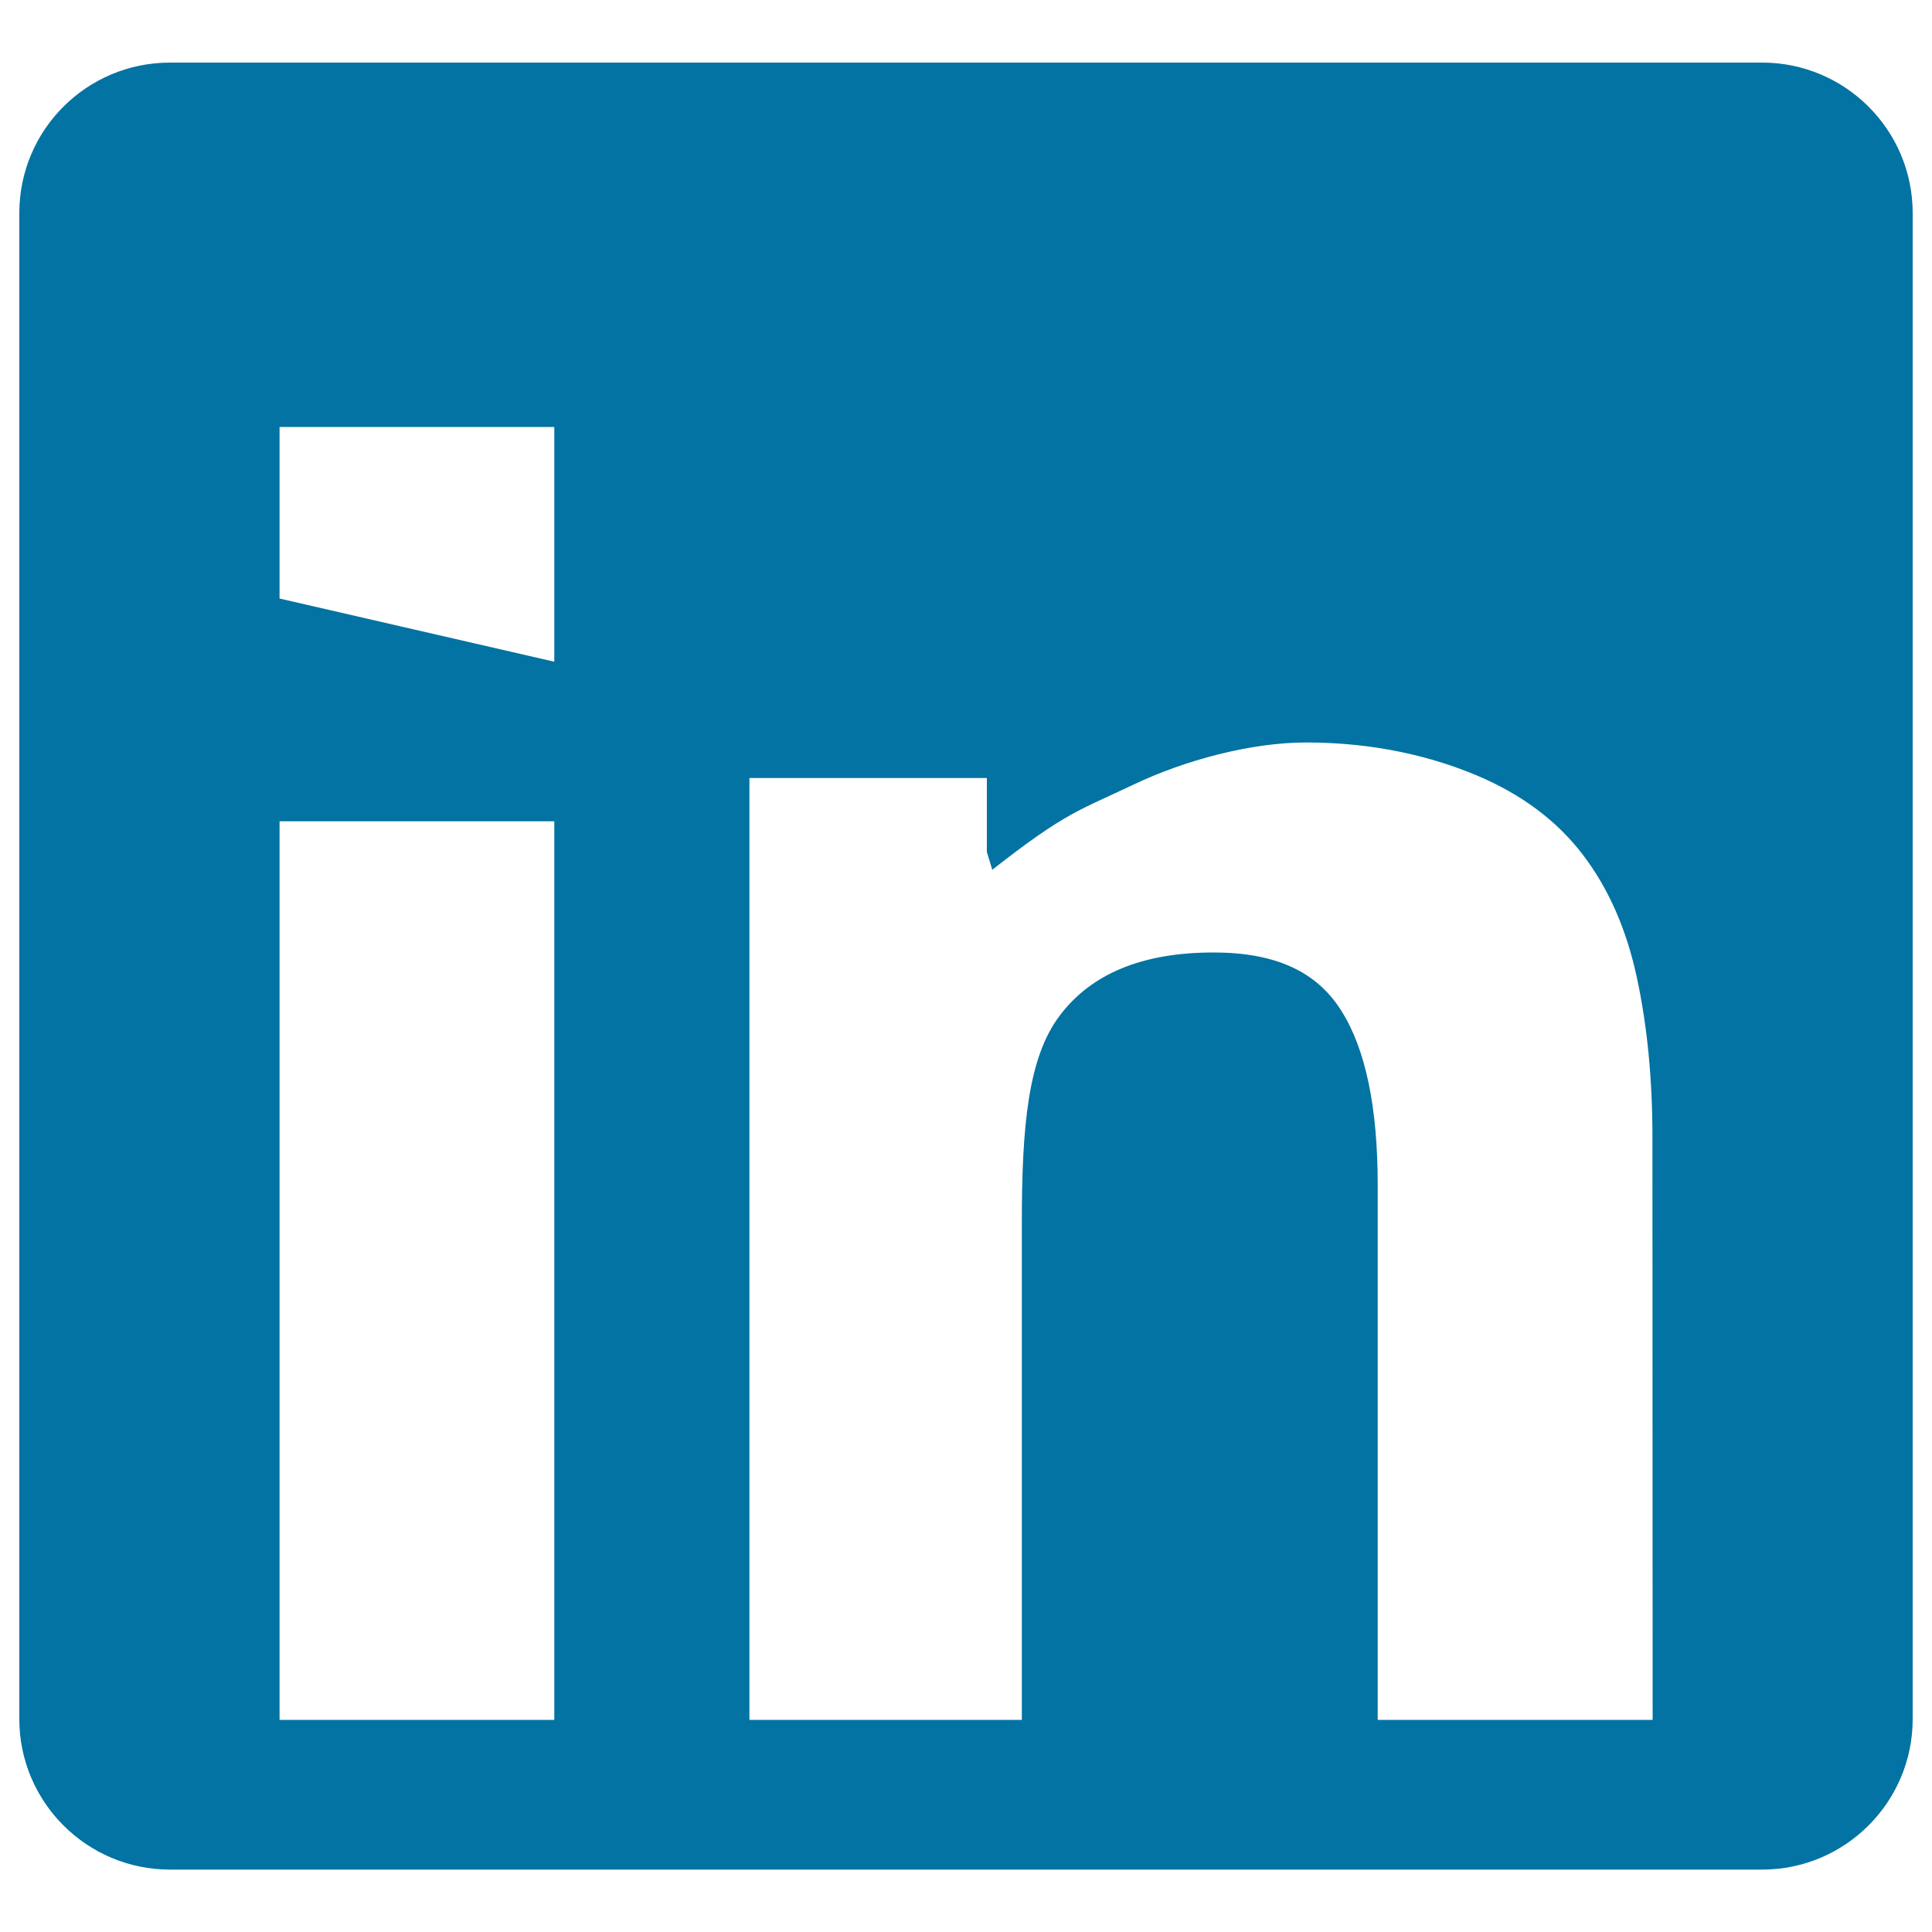 <svg xmlns="http://www.w3.org/2000/svg" viewBox="0 0 1000 1000" style="fill:#0273a2">
<title>Linkedin SVG icon</title>
<g><path d="M912.1,32.4H88c-43.1,0-78,34.8-78,77.9v779.5c0,42.9,34.9,77.9,78,77.9h824.1c42.9,0,77.9-34.9,77.9-77.9V110.3C990,67.2,955,32.4,912.1,32.4z M286.9,890.2H144.7V425.1h142.2V890.2z M286.9,342.5l-142.2-32.7V221h142.2V342.5z M855.4,890.2H713.1V613.4c0-40.4-6.3-70.6-19-90.5C681.5,503,660.4,493,628.1,493c-36.7,0-63.2,10.9-79.6,32.7c-16.5,21.8-19.6,57.7-19.6,107.6v256.9H387.9V402.7h122.9v38.3l2.8,9.2c38.3-30.1,45.5-30.9,72.7-43.9c27.2-13,61.4-22,89.8-22c36,0,65.6,7.5,88.6,17.2c23.1,9.8,41.2,23.4,54.5,40.8c13.3,17.4,22.6,38.5,28,63.5c5.4,25,8.1,52.6,8.1,82.9L855.4,890.2L855.4,890.2L855.4,890.2z"/></g>
</svg>